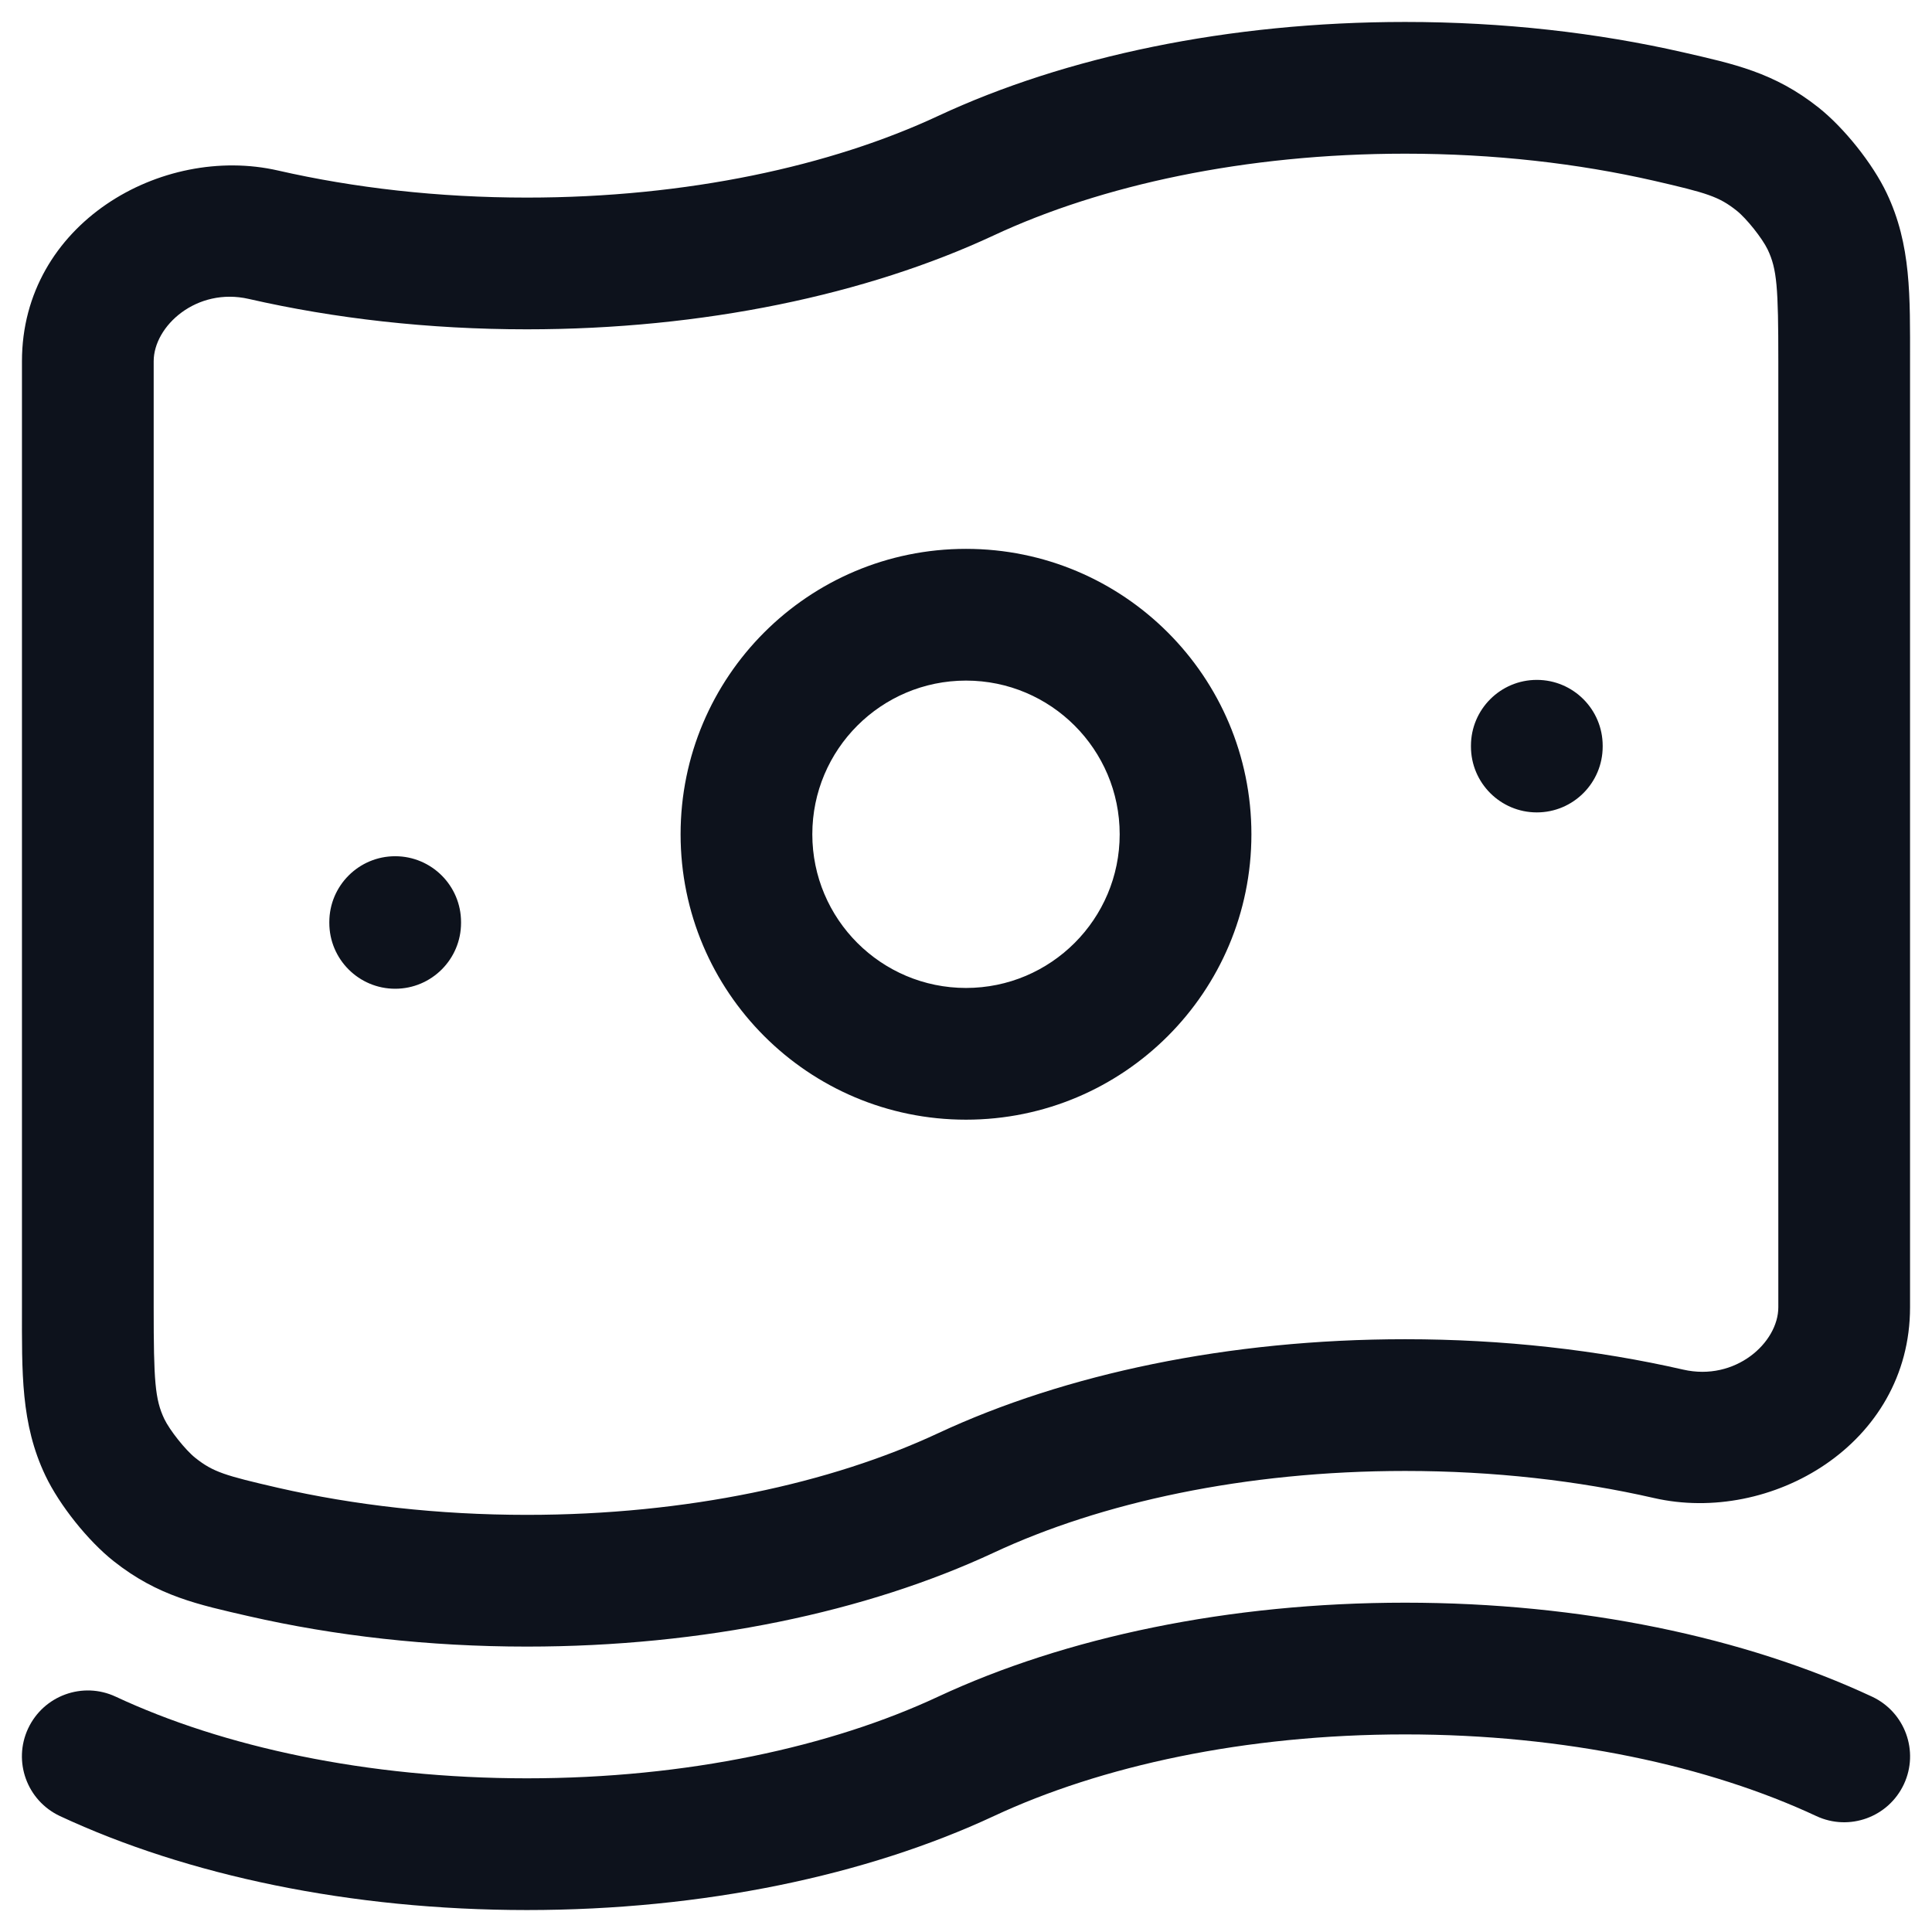 <svg width="22" height="22" viewBox="0 0 22 22" fill="none" xmlns="http://www.w3.org/2000/svg">
<path d="M11 17L10.683 16.32L10.683 16.32L11 17ZM3 17.673L3.167 16.942H3.167L3 17.673ZM19 16.327L18.833 17.058L19 16.327ZM19 1.327L19.167 0.596L19.167 0.596L19 1.327ZM3 2.673L3.167 1.942L3 2.673ZM20.806 2.52L21.483 2.197L21.483 2.197L20.806 2.52ZM20.241 1.811L19.776 2.399V2.399L20.241 1.811ZM1.194 16.48L0.517 16.803L0.517 16.803L1.194 16.48ZM1.759 17.189L2.224 16.601L2.224 16.601L1.759 17.189ZM1.317 19.32C0.942 19.145 0.496 19.307 0.32 19.683C0.145 20.058 0.307 20.504 0.683 20.68L1.317 19.32ZM20.683 20.68C21.058 20.855 21.504 20.693 21.68 20.317C21.855 19.942 21.693 19.496 21.317 19.32L20.683 20.68ZM5.25 10.5C5.25 10.086 4.914 9.75 4.5 9.75C4.086 9.75 3.75 10.086 3.75 10.5H5.25ZM3.75 10.509C3.75 10.923 4.086 11.259 4.5 11.259C4.914 11.259 5.25 10.923 5.25 10.509H3.75ZM18.25 8.492C18.25 8.078 17.914 7.742 17.5 7.742C17.086 7.742 16.75 8.078 16.75 8.492H18.25ZM16.75 8.501C16.75 8.915 17.086 9.251 17.5 9.251C17.914 9.251 18.25 8.915 18.25 8.501H16.75ZM6 18V18.75C8.008 18.75 9.87 18.355 11.317 17.68L11 17L10.683 16.32C9.465 16.889 7.826 17.25 6 17.25V18ZM11 17L11.317 17.68C12.535 17.111 14.174 16.75 16 16.75V16V15.25C13.992 15.25 12.13 15.645 10.683 16.32L11 17ZM6 3V3.75C8.008 3.75 9.87 3.355 11.317 2.68L11 2L10.683 1.32C9.465 1.889 7.826 2.25 6 2.25V3ZM11 2L11.317 2.68C12.535 2.111 14.174 1.75 16 1.75V1V0.25C13.992 0.25 12.13 0.645 10.683 1.32L11 2ZM21 4.114H20.25V14.886H21H21.75V4.114H21ZM1 4.114H0.25V14.886H1H1.75V4.114H1ZM3 17.673L2.833 18.404C3.809 18.627 4.88 18.75 6 18.75V18V17.25C4.988 17.25 4.03 17.139 3.167 16.942L3 17.673ZM16 16V16.75C17.012 16.75 17.97 16.861 18.833 17.058L19 16.327L19.167 15.596C18.191 15.373 17.12 15.25 16 15.25V16ZM16 1V1.75C17.012 1.75 17.97 1.861 18.833 2.058L19 1.327L19.167 0.596C18.191 0.373 17.12 0.25 16 0.25V1ZM3 2.673L2.833 3.404C3.809 3.627 4.88 3.75 6 3.75V3V2.25C4.988 2.25 4.03 2.139 3.167 1.942L3 2.673ZM21 4.114H21.75C21.75 3.374 21.765 2.789 21.483 2.197L20.806 2.52L20.129 2.842C20.235 3.066 20.25 3.271 20.25 4.114H21ZM19 1.327L18.833 2.058C19.441 2.198 19.573 2.238 19.776 2.399L20.241 1.811L20.706 1.223C20.201 0.823 19.741 0.728 19.167 0.596L19 1.327ZM20.806 2.52L21.483 2.197C21.323 1.861 20.998 1.454 20.706 1.223L20.241 1.811L19.776 2.399C19.888 2.488 20.067 2.713 20.129 2.842L20.806 2.52ZM21 14.886H20.25C20.25 15.289 19.761 15.732 19.167 15.596L19 16.327L18.833 17.058C20.159 17.362 21.75 16.453 21.75 14.886H21ZM1 4.114H1.75C1.75 3.712 2.239 3.268 2.833 3.404L3 2.673L3.167 1.942C1.841 1.638 0.25 2.547 0.25 4.114H1ZM1 14.886H0.25C0.25 15.626 0.235 16.211 0.517 16.803L1.194 16.48L1.871 16.158C1.765 15.934 1.75 15.729 1.75 14.886H1ZM3 17.673L3.167 16.942C2.559 16.802 2.427 16.762 2.224 16.601L1.759 17.189L1.294 17.777C1.799 18.177 2.259 18.272 2.833 18.404L3 17.673ZM1.194 16.48L0.517 16.803C0.677 17.139 1.002 17.546 1.294 17.777L1.759 17.189L2.224 16.601C2.112 16.512 1.933 16.287 1.871 16.158L1.194 16.48ZM6 21V21.75C8.008 21.75 9.87 21.355 11.317 20.68L11 20L10.683 19.32C9.465 19.889 7.826 20.25 6 20.25V21ZM1 20L0.683 20.68C2.13 21.355 3.992 21.75 6 21.75V21V20.25C4.174 20.25 2.535 19.889 1.317 19.32L1 20ZM16 19V19.75C17.826 19.75 19.465 20.111 20.683 20.68L21 20L21.317 19.32C19.87 18.645 18.009 18.25 16 18.25V19ZM11 20L11.317 20.68C12.535 20.111 14.174 19.75 16 19.75V19V18.25C13.992 18.25 12.13 18.645 10.683 19.32L11 20ZM13.5 9.5H12.75C12.75 10.466 11.966 11.25 11 11.25V12V12.75C12.795 12.75 14.25 11.295 14.25 9.5H13.5ZM11 12V11.25C10.034 11.25 9.25 10.466 9.25 9.5H8.5H7.75C7.75 11.295 9.205 12.75 11 12.75V12ZM8.5 9.5H9.25C9.25 8.534 10.034 7.75 11 7.75V7V6.25C9.205 6.25 7.75 7.705 7.75 9.5H8.5ZM11 7V7.75C11.966 7.75 12.75 8.534 12.75 9.5H13.5H14.25C14.25 7.705 12.795 6.25 11 6.25V7ZM4.5 10.5H3.75V10.509H4.5H5.25V10.5H4.5ZM17.5 8.492H16.75V8.501H17.5H18.25V8.492H17.5Z" fill="#0D121C"/>
</svg>
